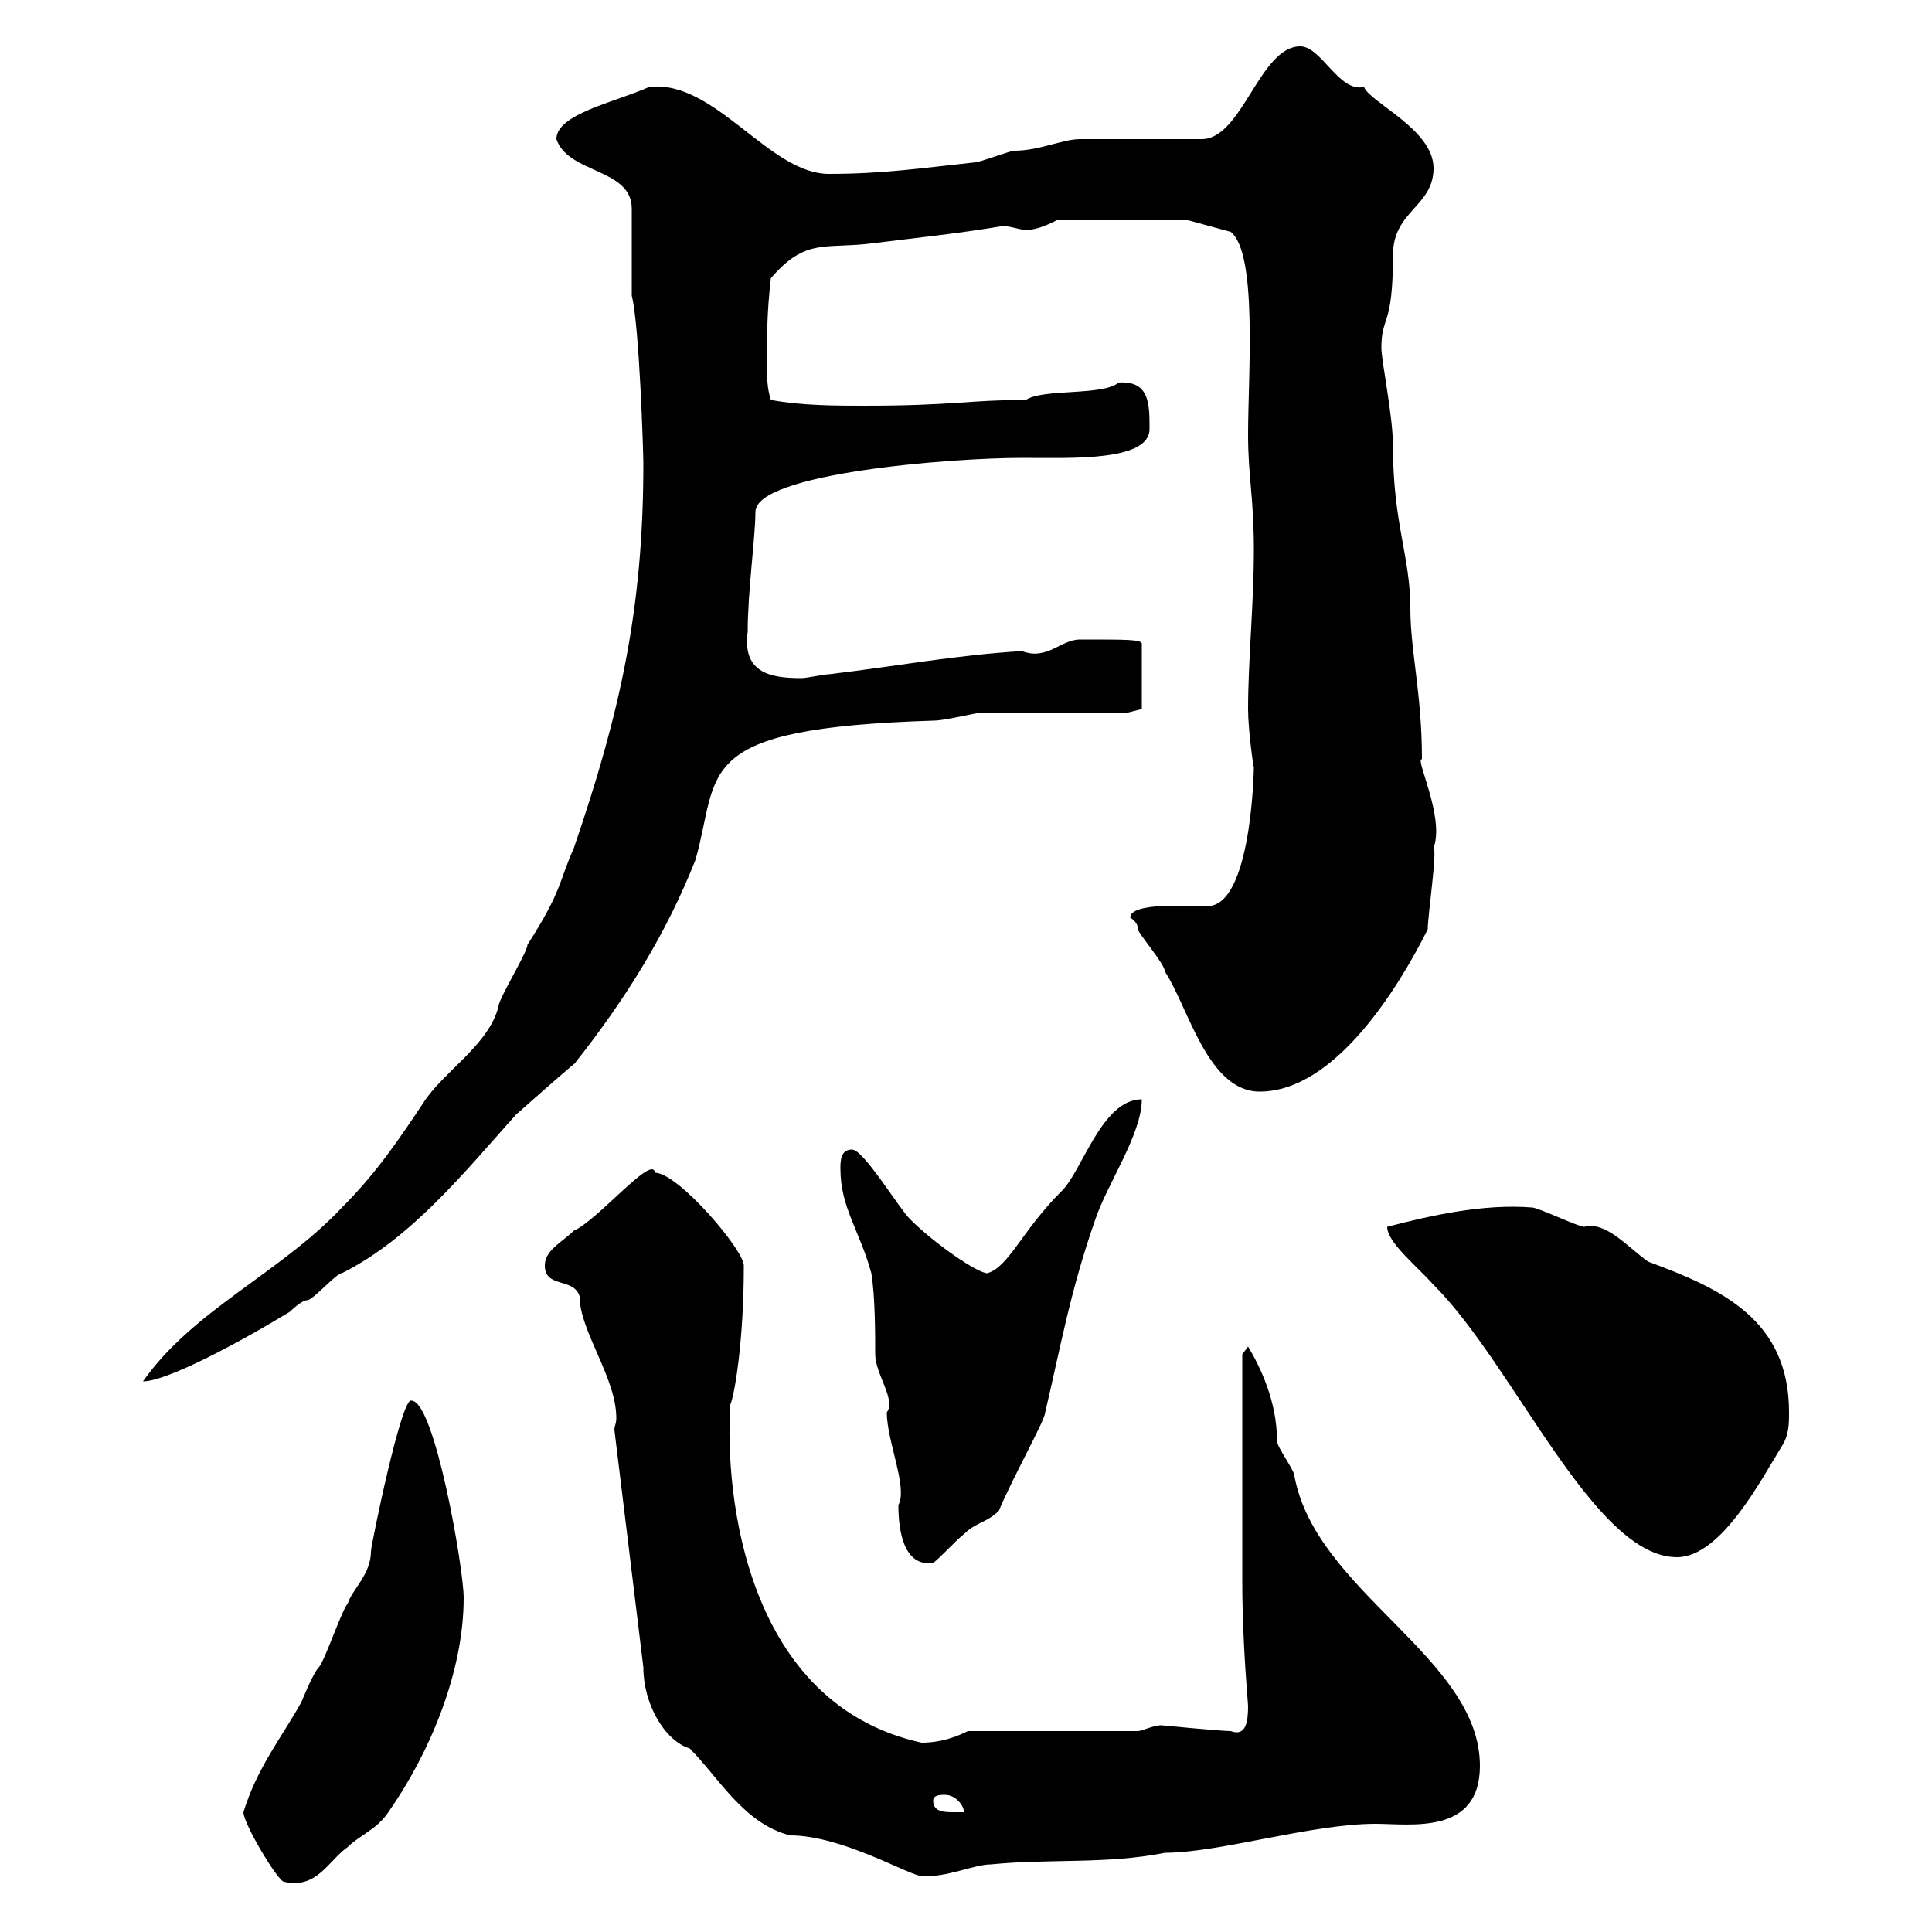 <svg xmlns="http://www.w3.org/2000/svg" xmlns:xlink="http://www.w3.org/1999/xlink" width="300" height="300"><path d="M37.80 281.40C37.80 283.20 43.20 292.20 44.10 292.20C49.20 293.40 51 288.90 54 286.80C55.80 285 58.50 284.10 60.30 281.40C66.60 272.40 72 259.80 72 248.10C72 243.60 67.50 217.50 63.90 217.50C62.40 216.60 57.60 240 57.60 240.90C57.60 244.50 54.60 246.90 54 249C53.10 249.90 50.40 258 49.50 258.90C48.60 259.80 46.80 264.30 46.80 264.30C43.80 269.70 39.90 274.50 37.80 281.40ZM95.40 222L99.90 258.90C99.90 264.60 103.20 270.30 107.10 271.50C111.60 276 115.50 283.20 122.70 285C130.80 285 141.30 291.30 143.10 291.30C147 291.60 151.20 289.50 153.90 289.50C162.90 288.60 171.90 289.50 180.90 287.70C189.30 287.70 203.70 283.20 213.60 283.20C219 283.20 229.80 285 229.80 274.20C229.80 257.40 204.30 247.20 201 229.20C201 228.30 198.30 224.70 198.30 223.80C198.30 217.50 195.60 212.10 193.80 209.10L192.90 210.30C192.90 215.70 192.90 236.70 192.90 245.40C192.90 255.30 193.80 264.30 193.80 264.90C193.80 267.30 193.50 269.70 191.10 268.80C189.60 268.80 180.30 267.90 180.30 267.90C179.10 267.90 177.30 268.80 176.70 268.80L150.30 268.80C148.50 269.70 146.10 270.60 143.10 270.60C115.80 264.60 112.50 232.20 113.40 218.10C114 216.90 115.50 208.50 115.50 196.50C115.50 194.10 105.30 182.10 101.70 182.10C101.40 179.10 92.70 189.60 89.10 191.10C87.30 192.90 84.60 194.10 84.60 196.50C84.60 200.10 89.10 198.30 90 201.30C90 206.70 95.70 213.90 95.70 220.20C95.70 221.10 95.40 221.40 95.40 222ZM144.90 279.60C144.90 278.70 146.10 278.70 146.70 278.70C148.50 278.70 149.70 280.50 149.70 281.40C149.70 281.40 148.80 281.40 148.20 281.40C146.70 281.40 144.90 281.40 144.90 279.60ZM130.50 181.50C130.50 187.50 133.50 191.10 135.30 197.70C135.90 201.30 135.90 207.30 135.90 210.30C135.90 213.30 139.20 217.50 137.70 219.30C137.70 223.80 141 231 139.50 233.70C139.50 237.90 140.40 243.30 144.90 242.70C146.10 241.80 148.50 239.10 149.70 238.20C151.50 236.40 153.30 236.40 155.10 234.60C157.20 229.50 162.30 220.50 162.30 219.30C164.70 209.10 166.20 200.40 170.10 189.30C171.90 183.90 177.30 176.10 177.30 170.70C171 170.70 168 182.10 164.70 185.10C158.70 191.10 156.60 196.80 153.30 197.70C151.80 197.70 145.20 193.20 141.30 189.30C139.50 187.50 134.10 178.50 132.30 178.50C130.50 178.50 130.50 180.30 130.50 181.50ZM215.40 190.50C215.40 192.90 219.90 196.50 222.60 199.50C235.20 212.10 247.50 241.80 260.40 241.80C267.30 241.80 273.60 229.50 276.60 224.70C277.80 222.90 277.80 221.10 277.80 219.30C277.80 204.90 267.30 200.10 255.90 195.90C252.60 193.50 249.30 189.60 246 190.50C245.10 190.50 238.80 187.50 237.90 187.50C230.40 186.90 222.30 188.70 215.40 190.50ZM99.90 72C99.90 94.50 96.30 110.70 89.10 131.70C86.70 137.10 87.30 138.30 81.90 146.70C81.90 147.90 77.40 155.10 77.40 156.30C75.90 162.30 68.70 166.50 65.70 171.30C62.10 176.70 58.50 182.10 53.10 187.50C43.50 197.70 30 203.40 22.20 214.50C25.80 214.50 36.60 208.80 45 203.70C45 203.70 46.80 201.90 47.70 201.90C48.60 201.90 52.20 197.70 53.10 197.70C63.90 192.30 72.30 181.80 80.10 173.10C82.80 170.70 90.30 164.10 89.10 165.30C97.20 155.10 103.50 144.90 108 133.50C111.90 119.70 107.10 113.10 144.90 111.90C146.70 111.90 151.50 110.70 152.10 110.70C155.70 110.70 171.30 110.70 174.90 110.70L177.30 110.10L177.30 99.90C177 99.30 175.20 99.30 167.70 99.30C164.70 99.30 162.60 102.60 158.70 101.10C148.50 101.70 138.90 103.50 128.70 104.70C128.10 104.70 125.10 105.30 124.50 105.30C120 105.30 115.20 104.70 116.10 98.10C116.10 91.80 117.30 83.40 117.30 79.50C117.30 73.50 147.60 71.10 158.70 71.10C166.20 71.10 178.50 71.70 178.50 66.60C178.50 62.70 178.50 59.10 173.70 59.40C171.30 61.50 162 60.30 159.30 62.10C150.30 62.10 148.20 63 134.10 63C129.90 63 124.50 63 119.70 62.10C119.10 60.30 119.10 58.50 119.10 56.70C119.10 51.30 119.10 48.60 119.70 43.20C125.10 36.90 128.10 38.70 135.30 37.80C142.50 36.90 148.50 36.30 155.70 35.10C156.90 35.10 158.40 35.70 159.30 35.70C160.80 35.70 162.30 35.10 164.10 34.20L184.50 34.20L191.10 36C195.30 39.30 193.80 58.20 193.80 67.50C193.80 74.10 194.70 77.10 194.70 85.50C194.70 93.60 193.80 102.60 193.80 110.10C193.80 113.40 194.70 119.70 194.70 119.10C194.70 119.10 194.40 140.70 187.50 140.70C184.20 140.70 175.50 140.10 175.50 142.50C175.50 142.50 176.70 143.10 176.70 144.30C176.70 144.90 180.90 149.70 180.90 150.90C184.50 156.30 187.50 169.50 195.60 169.50C207.30 169.50 217.20 153.30 221.70 144.30C221.70 142.20 223.20 132 222.60 131.70C224.40 126.90 219.60 117.60 220.80 117.90C220.80 107.70 219 101.10 219 94.50C219 86.40 216.30 81.30 216.30 69.30C216.30 64.50 214.50 56.10 214.50 54C214.50 48.90 216.30 51 216.30 39.60C216.30 32.70 222.60 32.10 222.60 26.10C222.60 20.10 212.70 15.90 211.80 13.50C207.90 14.40 205.20 7.20 201.90 7.20C195.60 7.20 192.90 21.60 186.60 21.60L167.70 21.60C165 21.60 161.40 23.40 157.50 23.40C156.90 23.40 152.10 25.20 151.50 25.20C143.10 26.10 137.10 27 128.70 27C119.40 27 111 12.30 100.80 13.50C95.40 15.90 86.40 17.70 86.40 21.60C88.20 27 98.10 26.10 98.10 32.40L98.10 45.90C99.30 50.70 99.90 70.50 99.90 72Z"/></svg>